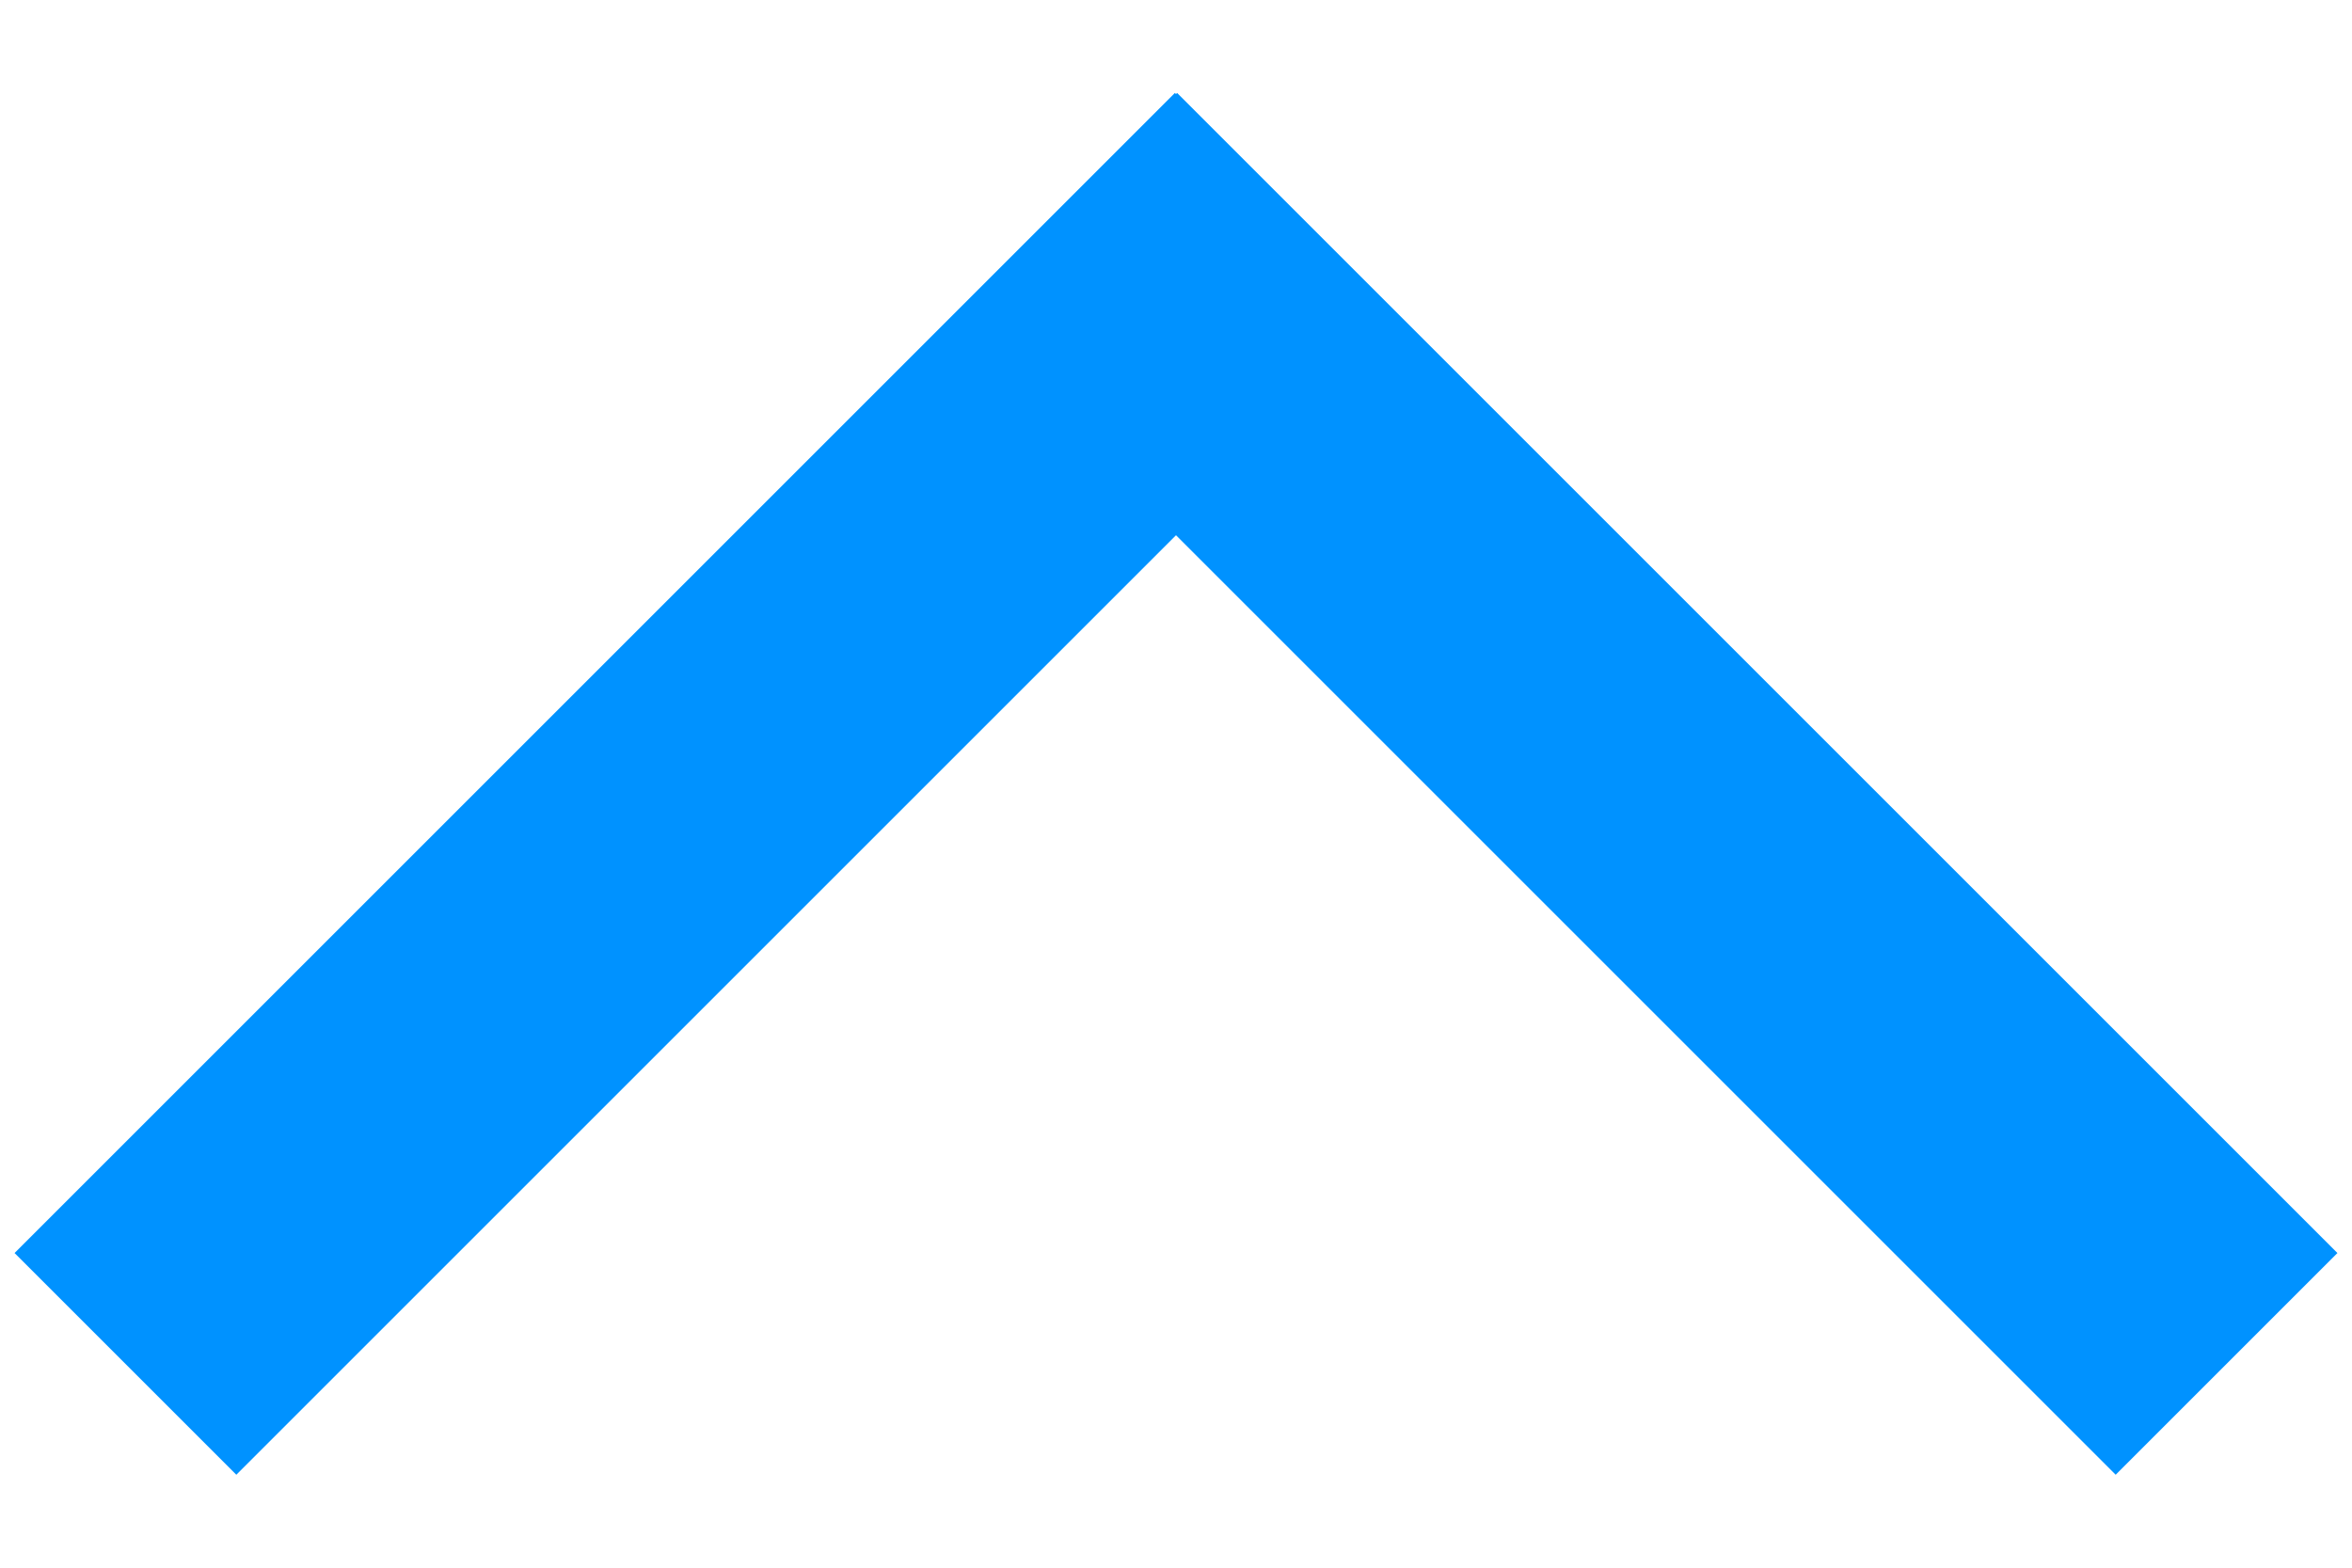 <?xml version="1.0" encoding="utf-8"?>
<!-- Generator: Adobe Illustrator 25.3.0, SVG Export Plug-In . SVG Version: 6.00 Build 0)  -->
<svg version="1.1" id="Capa_1" xmlns="http://www.w3.org/2000/svg" xmlns:xlink="http://www.w3.org/1999/xlink" x="0px" y="0px"
	 viewBox="0 0 15 10" style="enable-background:new 0 0 15 10;" xml:space="preserve">
<style type="text/css">
	.st0{fill:none;stroke:#0092FF;stroke-width:2;stroke-linejoin:round;}
</style>
<path class="st0" d="M14.2,8.7L6.8,1.3 M8.2,1.3L0.8,8.7"/>
</svg>
